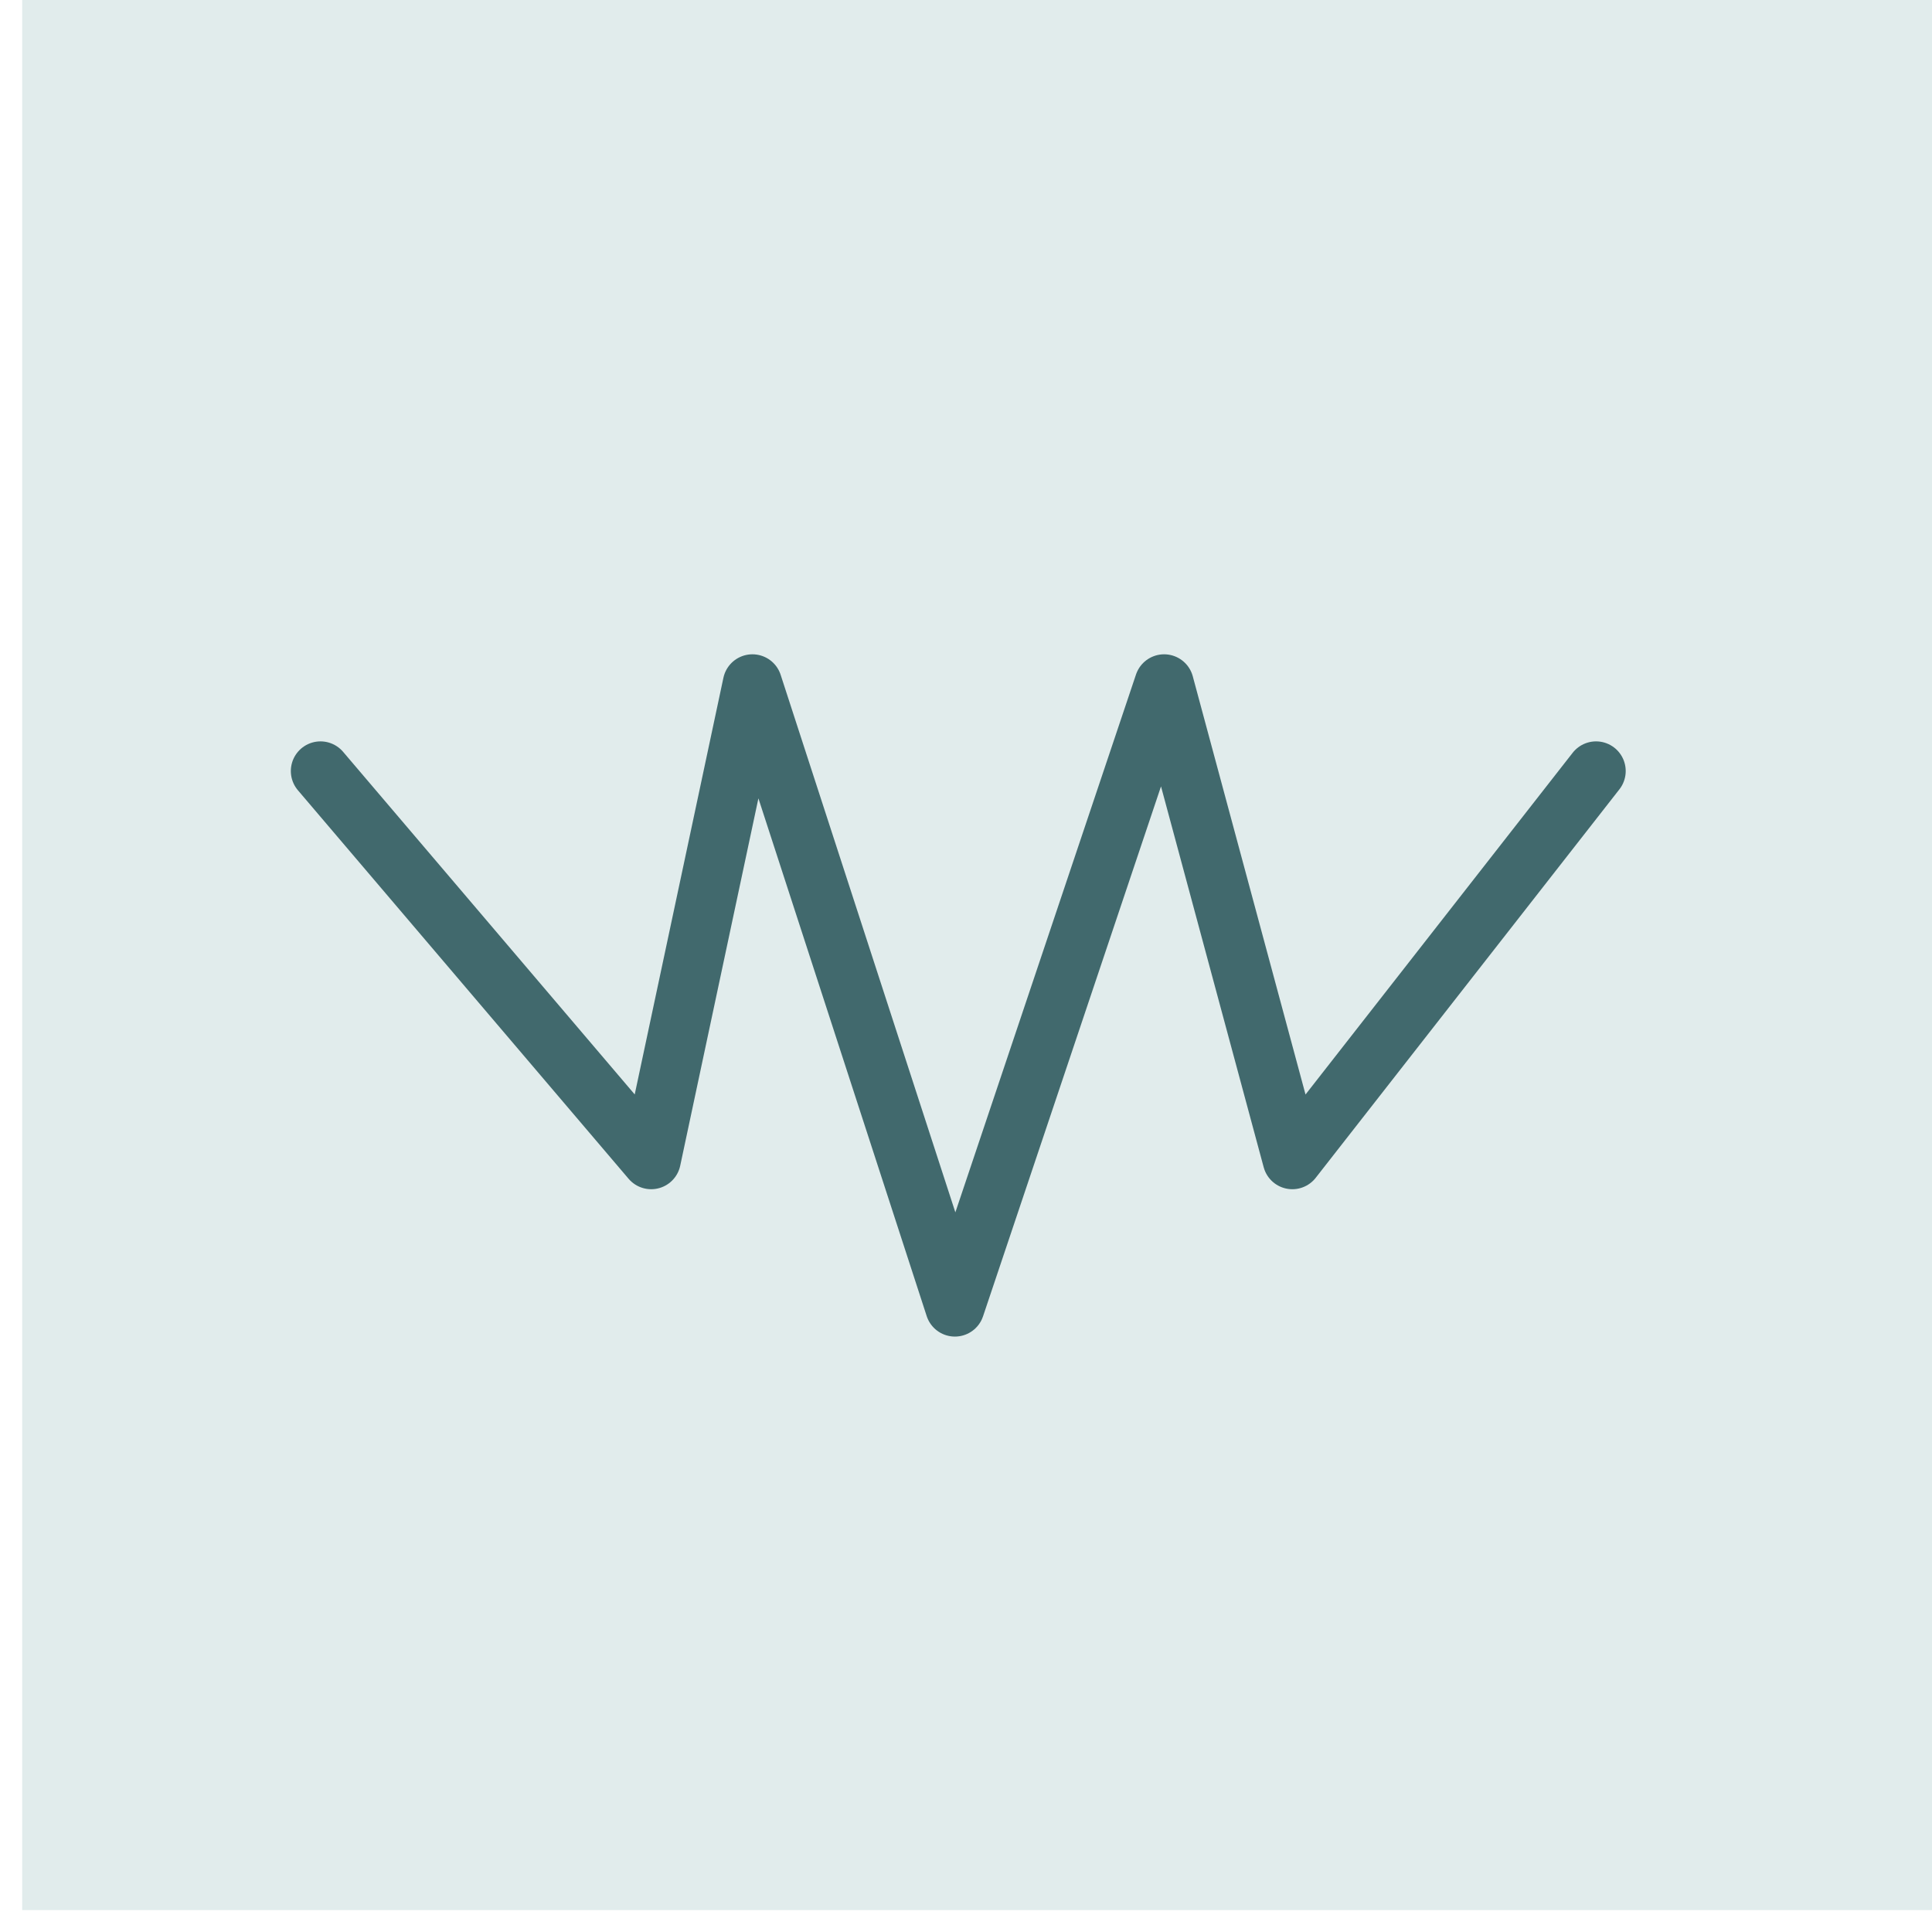 <svg width="55" height="55" viewBox="0 0 55 55" fill="none" xmlns="http://www.w3.org/2000/svg">
<rect x="55.007" y="54.376" width="54.376" height="54.376" transform="rotate(180 55.007 54.376)" fill="#E1ECEC"/>
<path d="M45.436 21.95L36.79 33.01L33.14 19.471L27.184 37.205L21.42 19.471L18.538 33.01L9.124 21.95" stroke="#41696D" stroke-width="1.689" stroke-linecap="round" stroke-linejoin="round"/>
</svg>
